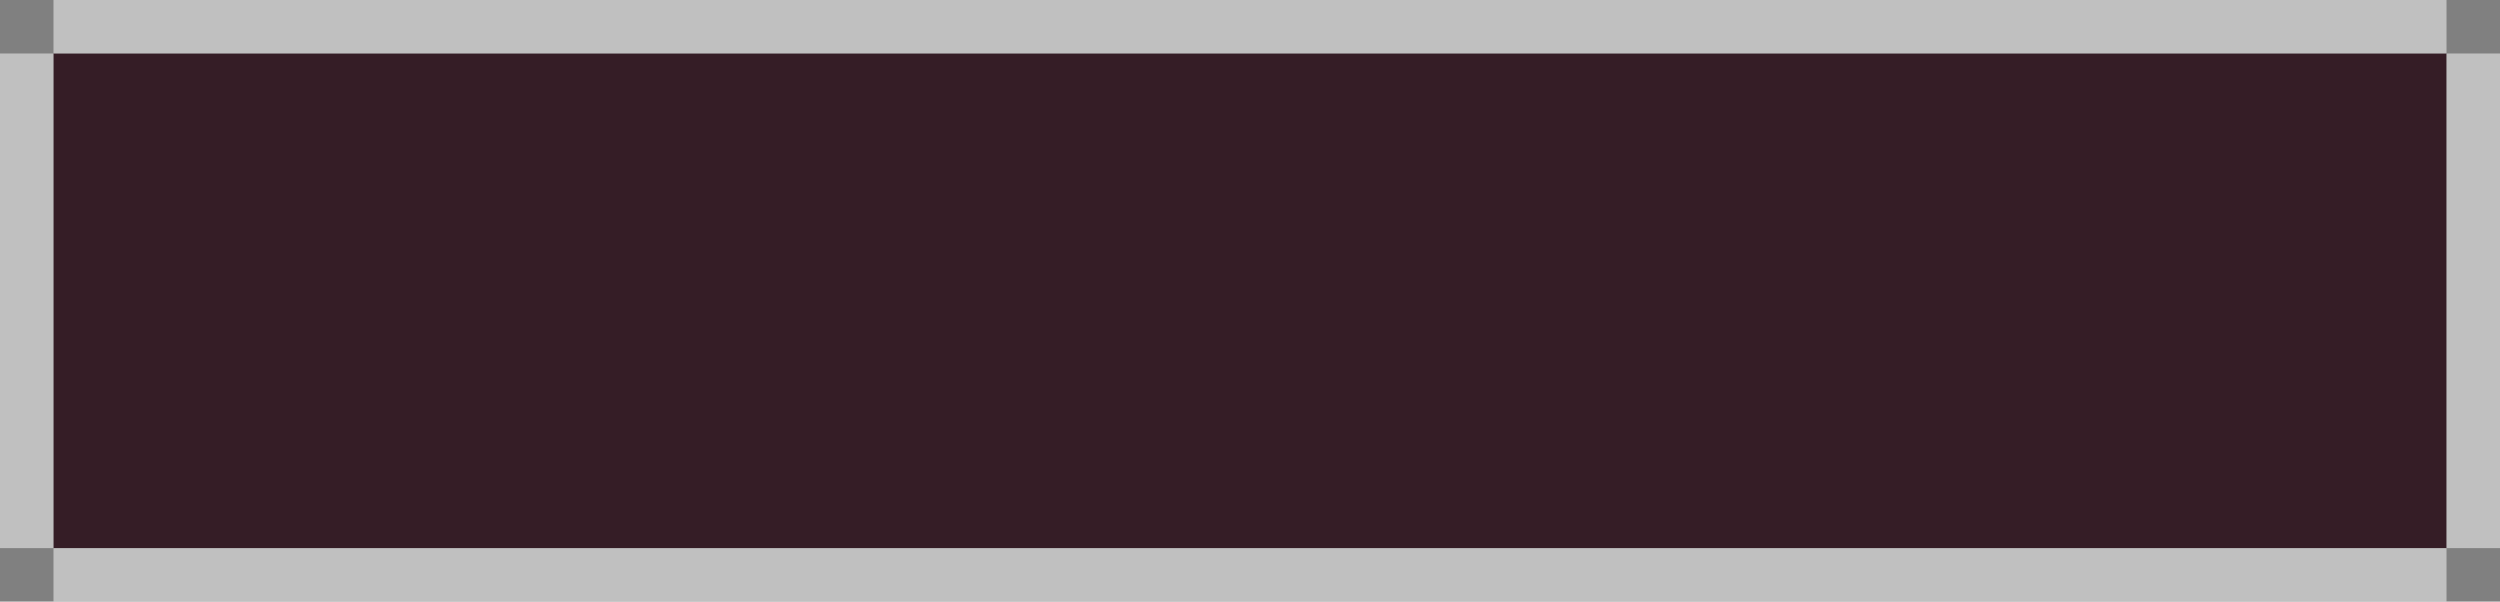 <?xml version="1.0" encoding="UTF-8"?> <svg xmlns="http://www.w3.org/2000/svg" width="187" height="45" viewBox="0 0 187 45" fill="none"><rect x="0" y="0" width="187" height="45" fill="#808080" stroke="none"/><rect x="4" y="4" width="179" height="37" fill="#351D26"></rect><rect opacity="0.5" x="4" width="179" height="4" fill="white"></rect><rect opacity="0.5" x="4" y="41" width="179" height="4" fill="white"></rect><rect opacity="0.5" x="183" y="41" width="37" height="4" transform="rotate(-90 183 41)" fill="white"></rect><rect opacity="0.5" y="41" width="37" height="4" transform="rotate(-90 0 41)" fill="white"></rect></svg> 
